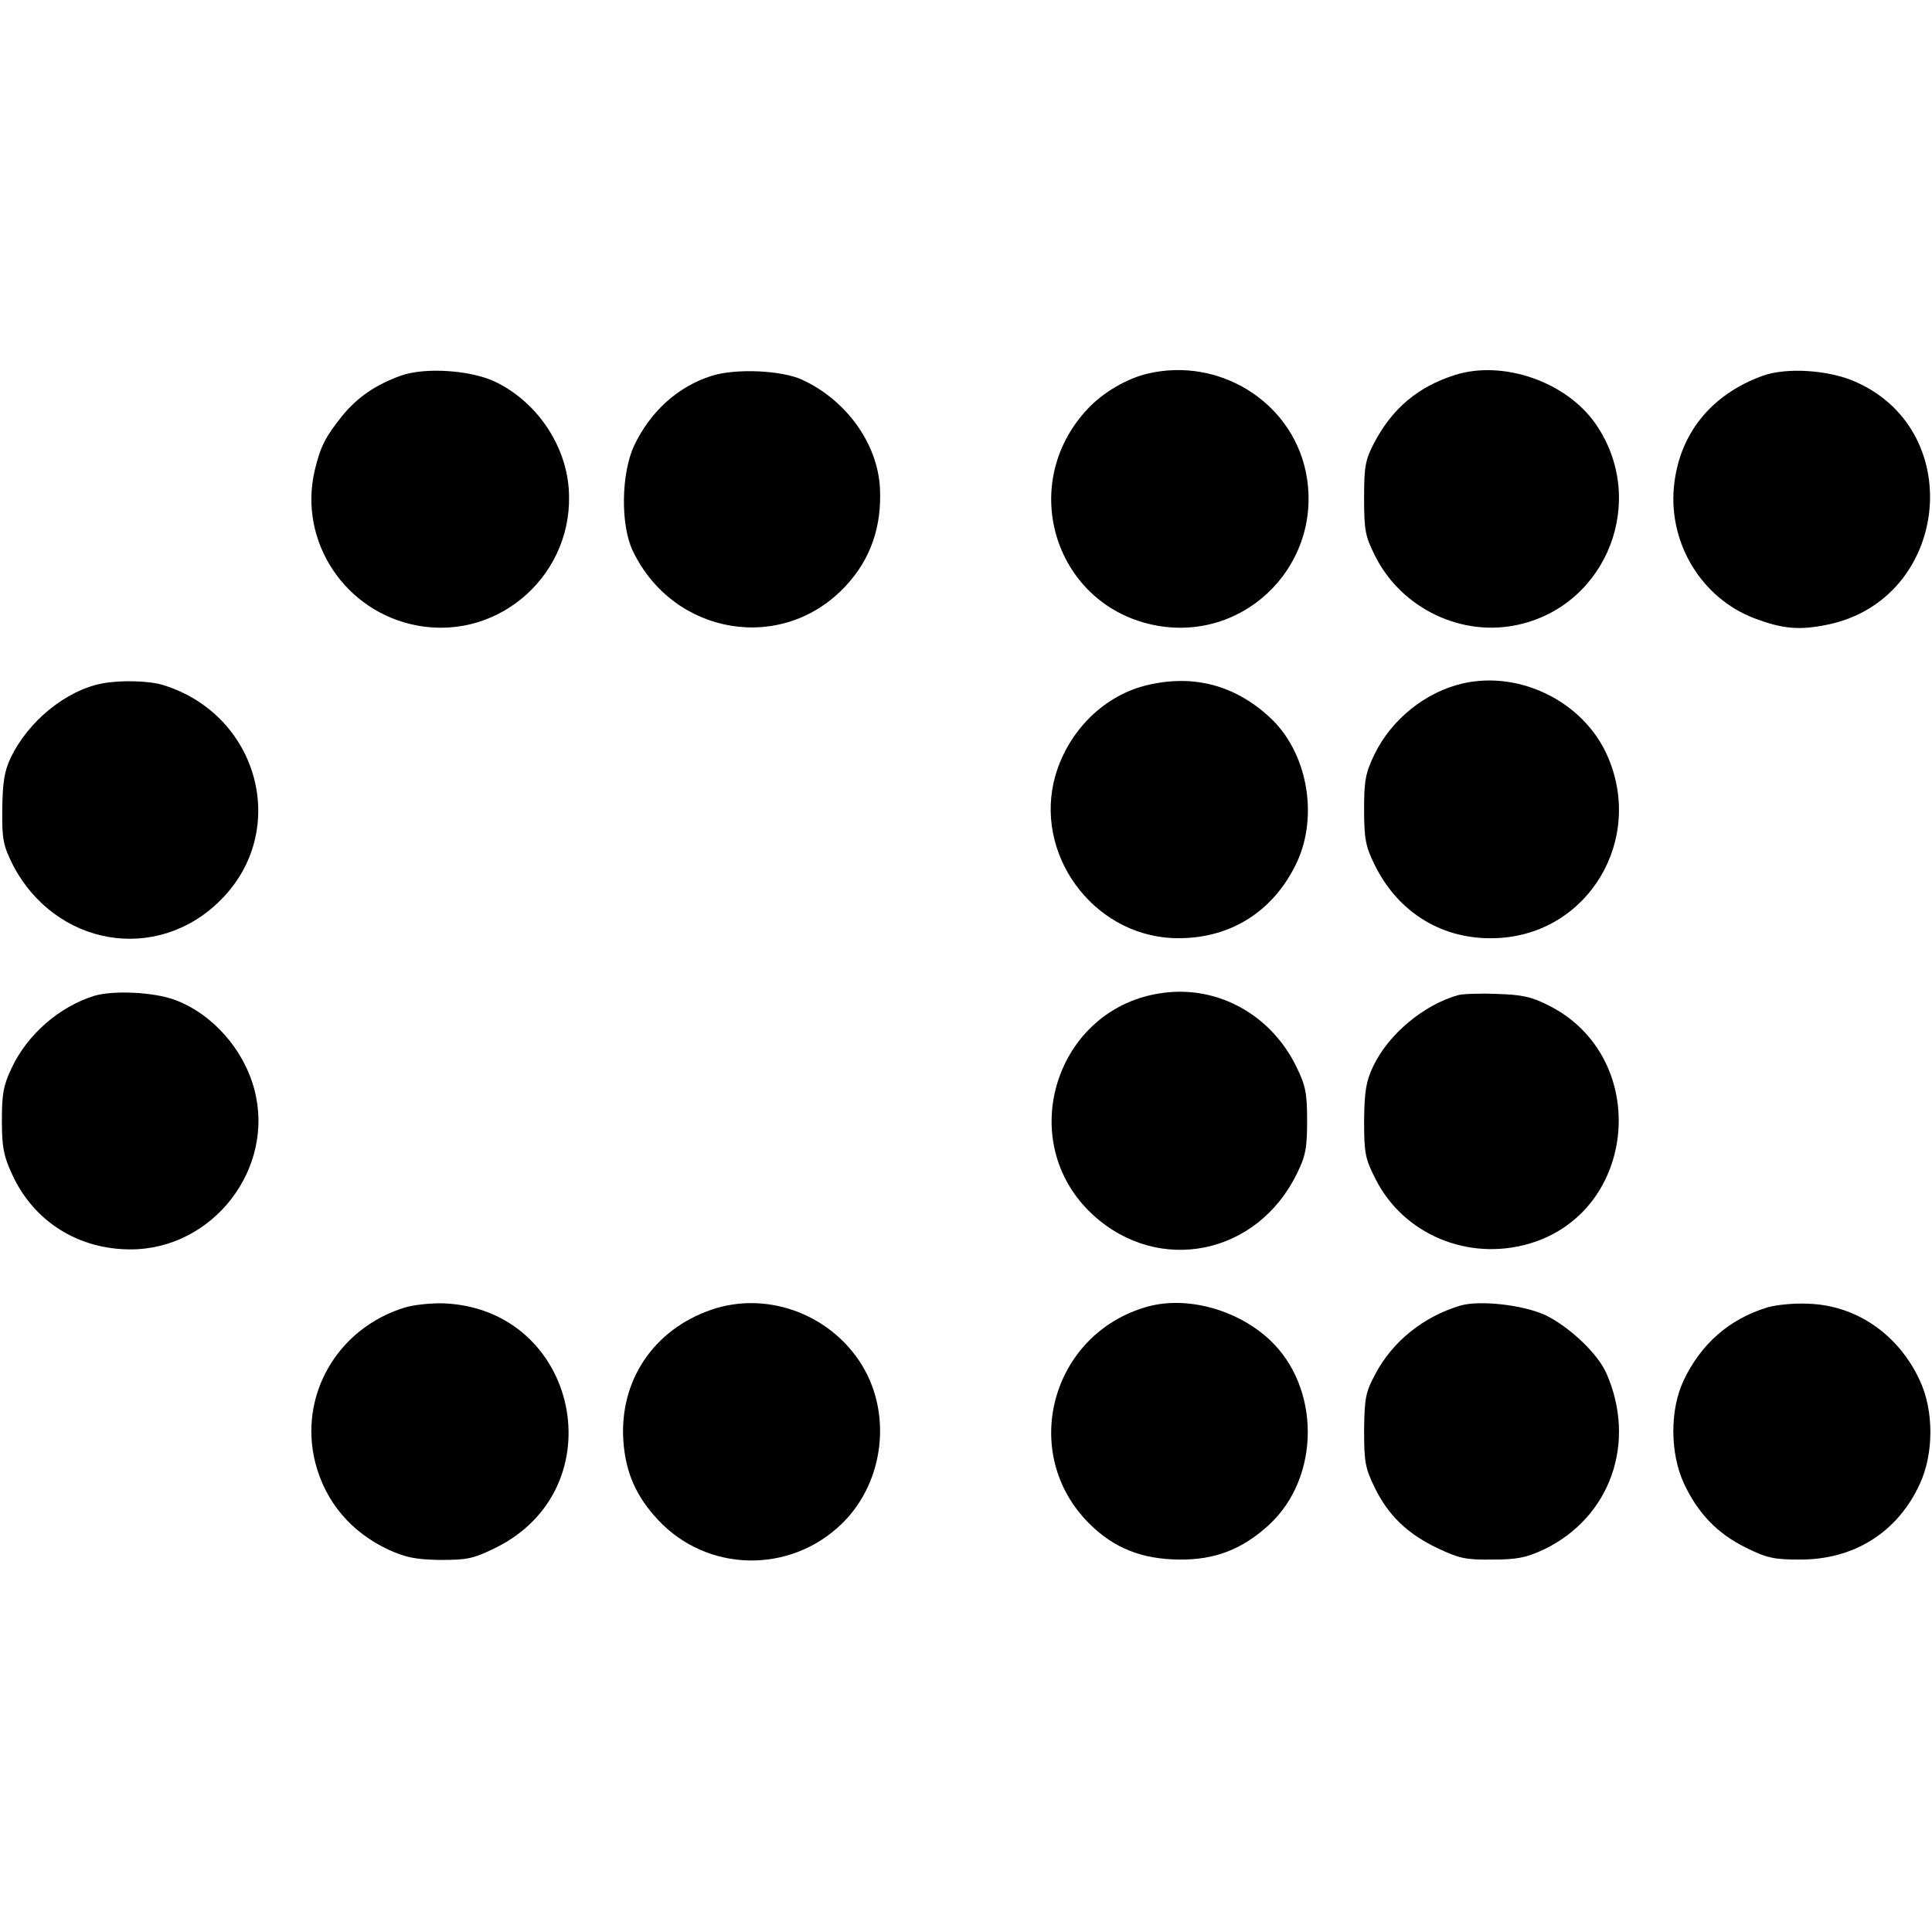 <?xml version="1.0" standalone="no"?>
<!DOCTYPE svg PUBLIC "-//W3C//DTD SVG 20010904//EN"
 "http://www.w3.org/TR/2001/REC-SVG-20010904/DTD/svg10.dtd">
<svg version="1.0" xmlns="http://www.w3.org/2000/svg"
 width="512pt" height="512pt" viewBox="0 0 512 512"
 preserveAspectRatio="xMidYMid meet">
<g transform="translate(0,512) scale(0.1,-0.1)"
fill="#000000" stroke="none">
<path d="M1061 4124 c-66 -24 -114 -57 -154 -106 -45 -56 -58 -82 -73 -145
-44 -188 81 -376 273 -411 220 -40 418 141 400 365 -9 115 -84 226 -190 279
-64 33 -191 42 -256 18z"/>
<path d="M1886 4124 c-89 -28 -162 -94 -205 -184 -35 -74 -37 -211 -4 -280
108 -225 398 -273 565 -92 65 70 95 156 90 258 -6 118 -89 234 -207 288 -55
25 -176 30 -239 10z"/>
<path d="M3042 4130 c-56 -13 -119 -50 -160 -94 -189 -202 -85 -525 184 -574
240 -43 445 170 394 410 -40 185 -230 302 -418 258z"/>
<path d="M3855 4126 c-97 -31 -165 -88 -213 -179 -24 -46 -27 -63 -27 -147 0
-85 3 -101 29 -153 70 -140 231 -217 382 -182 235 54 341 331 203 531 -77 112
-246 171 -374 130z"/>
<path d="M4671 4124 c-138 -50 -222 -156 -235 -295 -14 -150 74 -294 212 -347
76 -29 121 -33 197 -17 318 67 370 509 75 642 -72 33 -186 40 -249 17z"/>
<path d="M272 3309 c-97 -18 -198 -101 -244 -198 -17 -36 -21 -66 -22 -136 -1
-80 3 -96 27 -145 112 -218 383 -265 552 -95 184 184 101 492 -154 570 -37 11
-111 13 -159 4z"/>
<path d="M3043 3305 c-115 -26 -211 -120 -246 -240 -59 -206 97 -421 310 -431
147 -6 267 67 330 201 58 125 27 293 -72 384 -92 85 -201 114 -322 86z"/>
<path d="M3877 3309 c-99 -23 -188 -94 -234 -187 -24 -50 -28 -69 -28 -147 0
-77 4 -98 27 -145 63 -130 184 -203 326 -196 242 11 392 263 290 487 -64 140
-230 222 -381 188z"/>
<path d="M3084 2489 c-286 -36 -400 -394 -187 -589 174 -159 435 -106 540 110
23 46 27 68 27 140 0 73 -4 93 -28 142 -66 137 -206 216 -352 197z"/>
<path d="M250 2481 c-93 -29 -177 -102 -219 -191 -22 -46 -26 -69 -26 -140 0
-71 5 -95 28 -144 57 -123 174 -197 313 -197 218 0 384 214 328 424 -28 106
-111 200 -210 237 -56 21 -163 26 -214 11z"/>
<path d="M3865 2483 c-91 -25 -186 -104 -226 -189 -19 -40 -23 -66 -24 -144 0
-86 3 -101 30 -154 74 -147 245 -219 407 -172 289 84 324 494 53 631 -47 24
-72 29 -139 31 -44 2 -90 0 -101 -3z"/>
<path d="M1073 1655 c-180 -55 -283 -235 -237 -413 27 -103 95 -183 194 -229
44 -20 71 -26 136 -27 72 0 88 3 147 32 321 158 221 633 -137 648 -34 1 -80
-4 -103 -11z"/>
<path d="M1885 1649 c-154 -53 -244 -189 -233 -348 6 -84 34 -147 92 -209 130
-139 349 -144 487 -10 115 112 135 301 45 433 -86 127 -249 183 -391 134z"/>
<path d="M3040 1657 c-255 -72 -340 -388 -154 -574 66 -66 140 -95 239 -96 95
-1 167 27 238 92 137 126 137 366 0 492 -87 80 -220 115 -323 86z"/>
<path d="M3870 1660 c-97 -29 -179 -94 -225 -181 -26 -48 -29 -64 -30 -149 0
-84 3 -101 28 -152 36 -74 87 -123 167 -161 57 -27 75 -31 145 -30 65 0 90 5
137 27 176 85 246 283 165 467 -23 52 -98 123 -162 154 -59 27 -174 40 -225
25z"/>
<path d="M4683 1655 c-101 -31 -176 -97 -222 -195 -36 -78 -35 -191 1 -270 37
-80 89 -134 164 -171 56 -28 76 -32 142 -32 145 -1 261 72 320 201 37 81 37
193 0 273 -56 122 -168 200 -296 204 -37 2 -86 -3 -109 -10z"/>
</g>
</svg>
